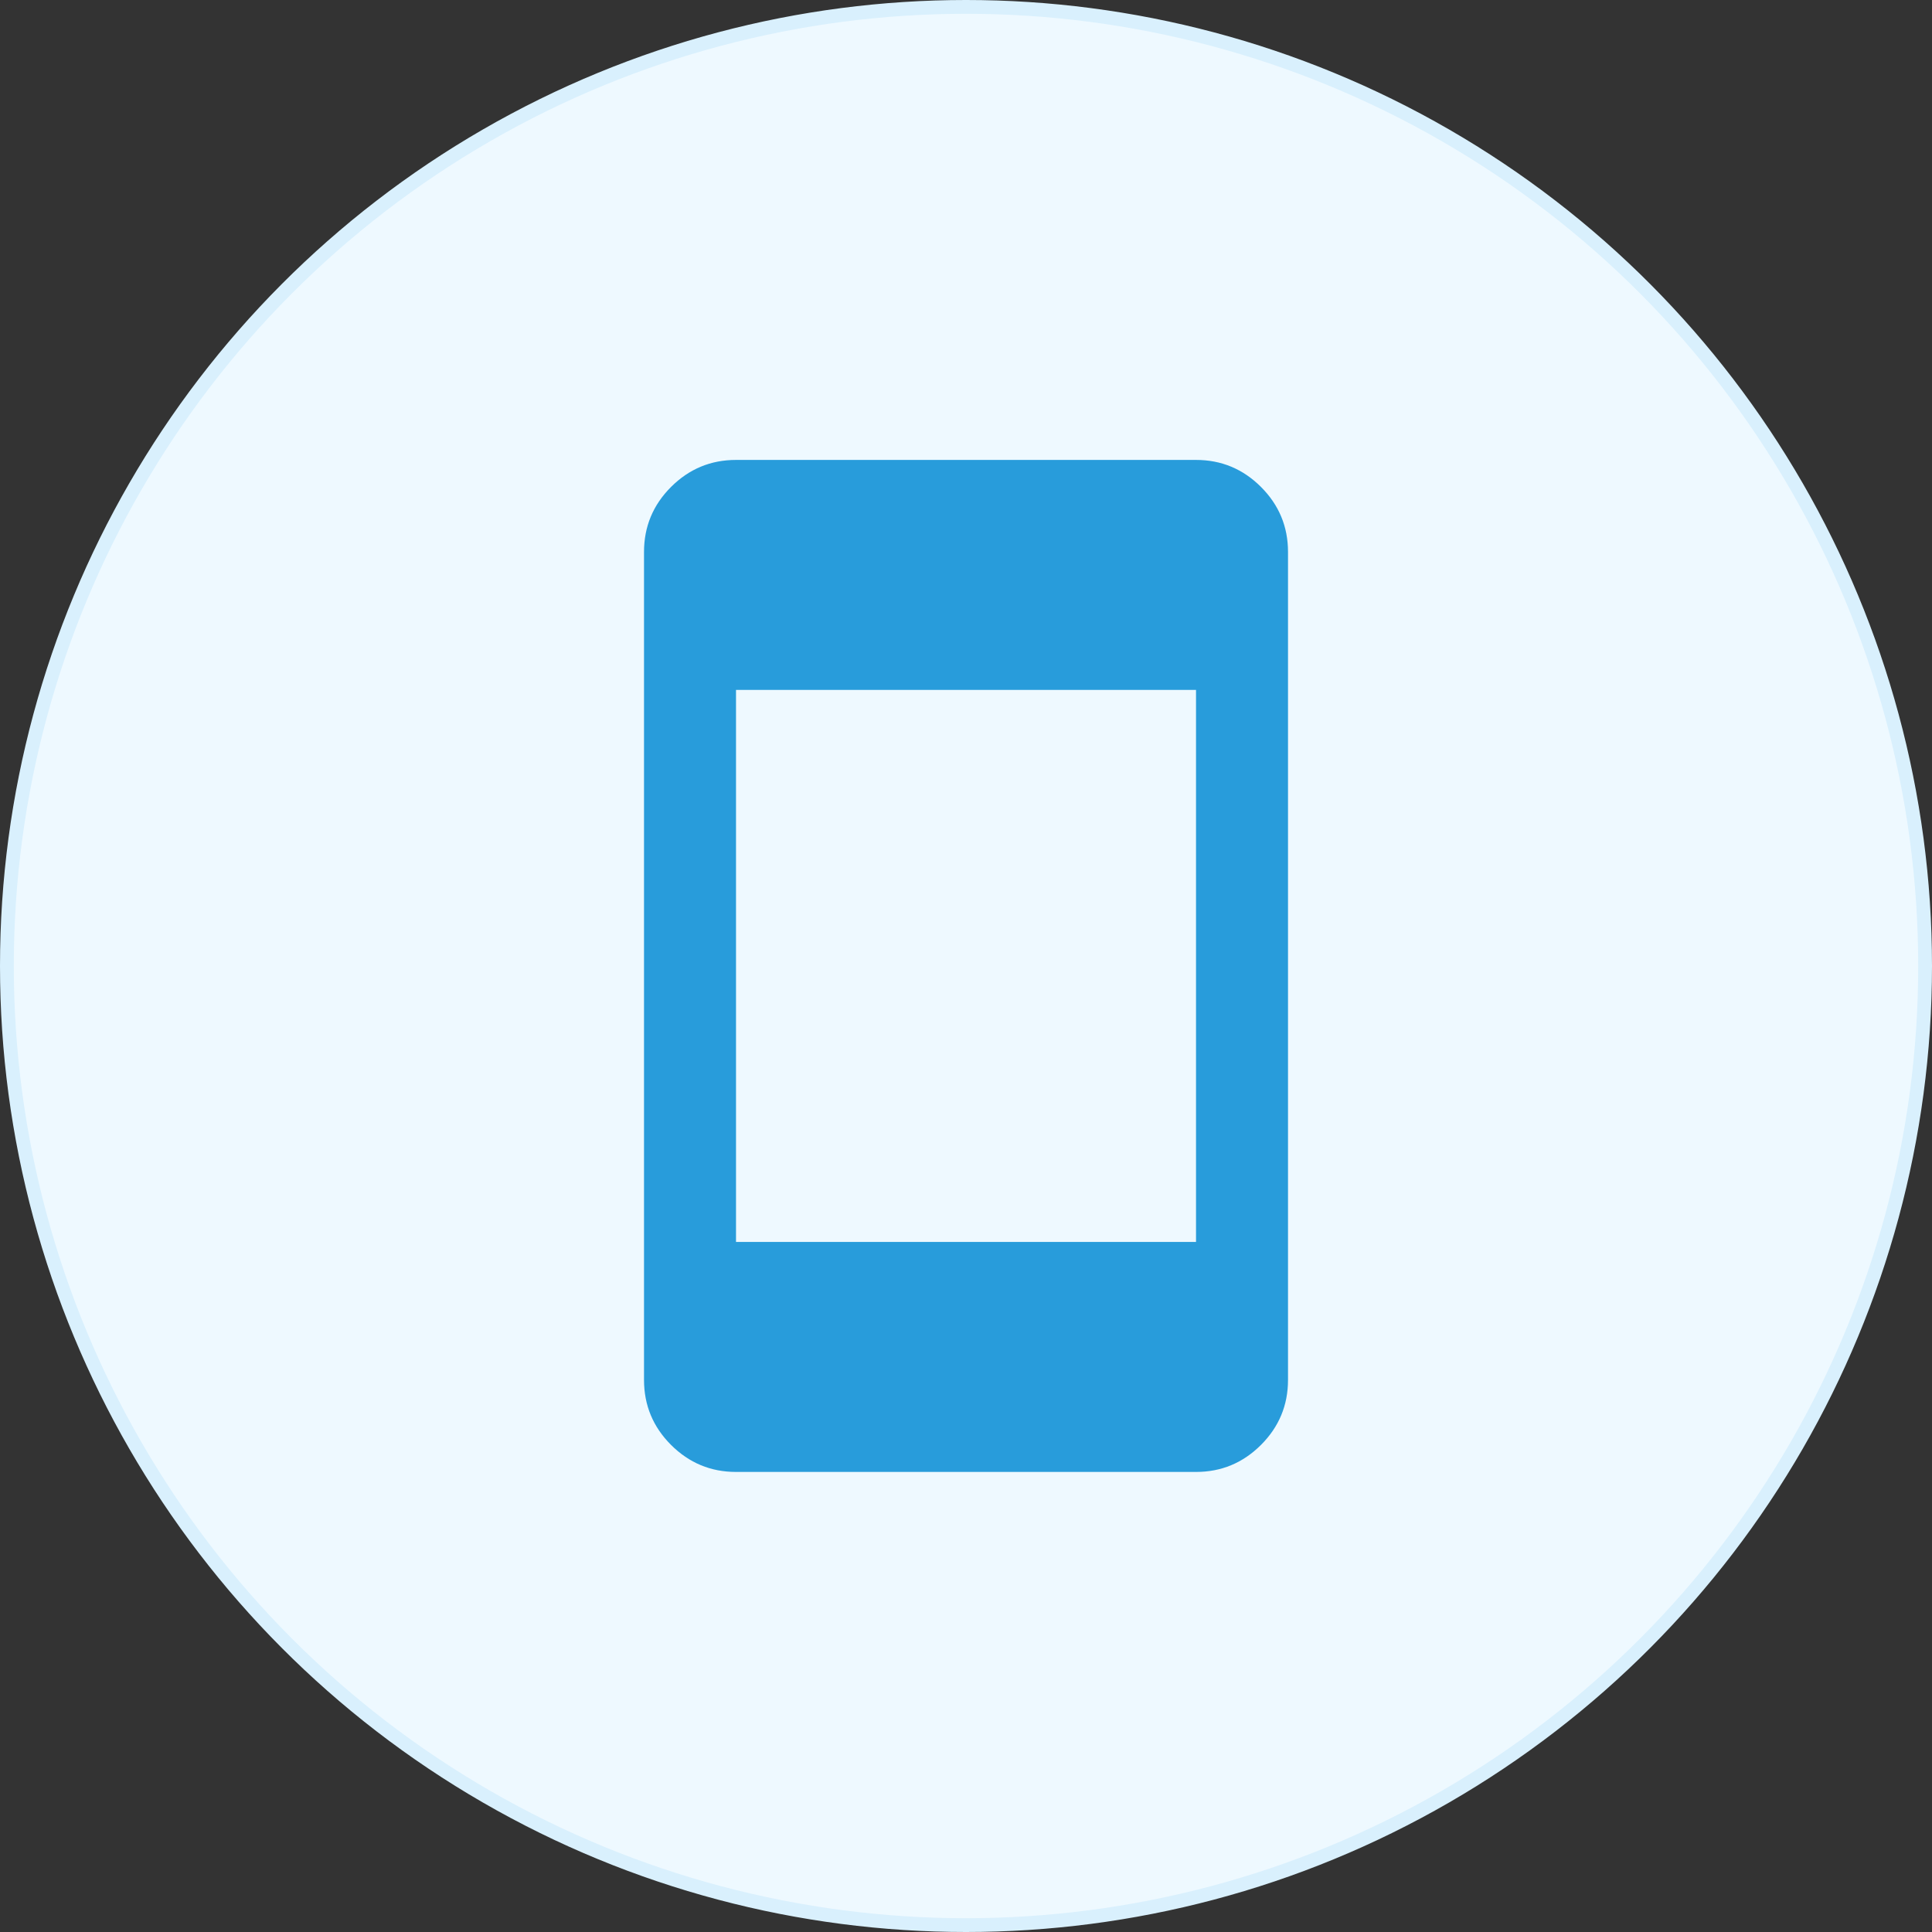 <svg width="70" height="70" viewBox="0 0 70 70" fill="none" xmlns="http://www.w3.org/2000/svg">
<rect x="0" y="0" width="70" height="70" fill="#333333" stroke="none"/>
<circle cx="35" cy="35" r="34.75" fill="#EEF9FF" stroke="#D9F0FD" stroke-width="0.5"/>
<path d="M26.667 53.331C25.751 53.331 24.966 53.004 24.313 52.352C23.66 51.699 23.334 50.914 23.334 49.997V19.997C23.334 19.081 23.66 18.296 24.313 17.643C24.966 16.991 25.751 16.664 26.667 16.664H43.334C44.251 16.664 45.035 16.991 45.688 17.643C46.341 18.296 46.667 19.081 46.667 19.997V49.997C46.667 50.914 46.341 51.699 45.688 52.352C45.035 53.004 44.251 53.331 43.334 53.331H26.667ZM26.667 44.997H43.334V24.997H26.667V44.997Z" fill="#289CDB"/>
</svg>
